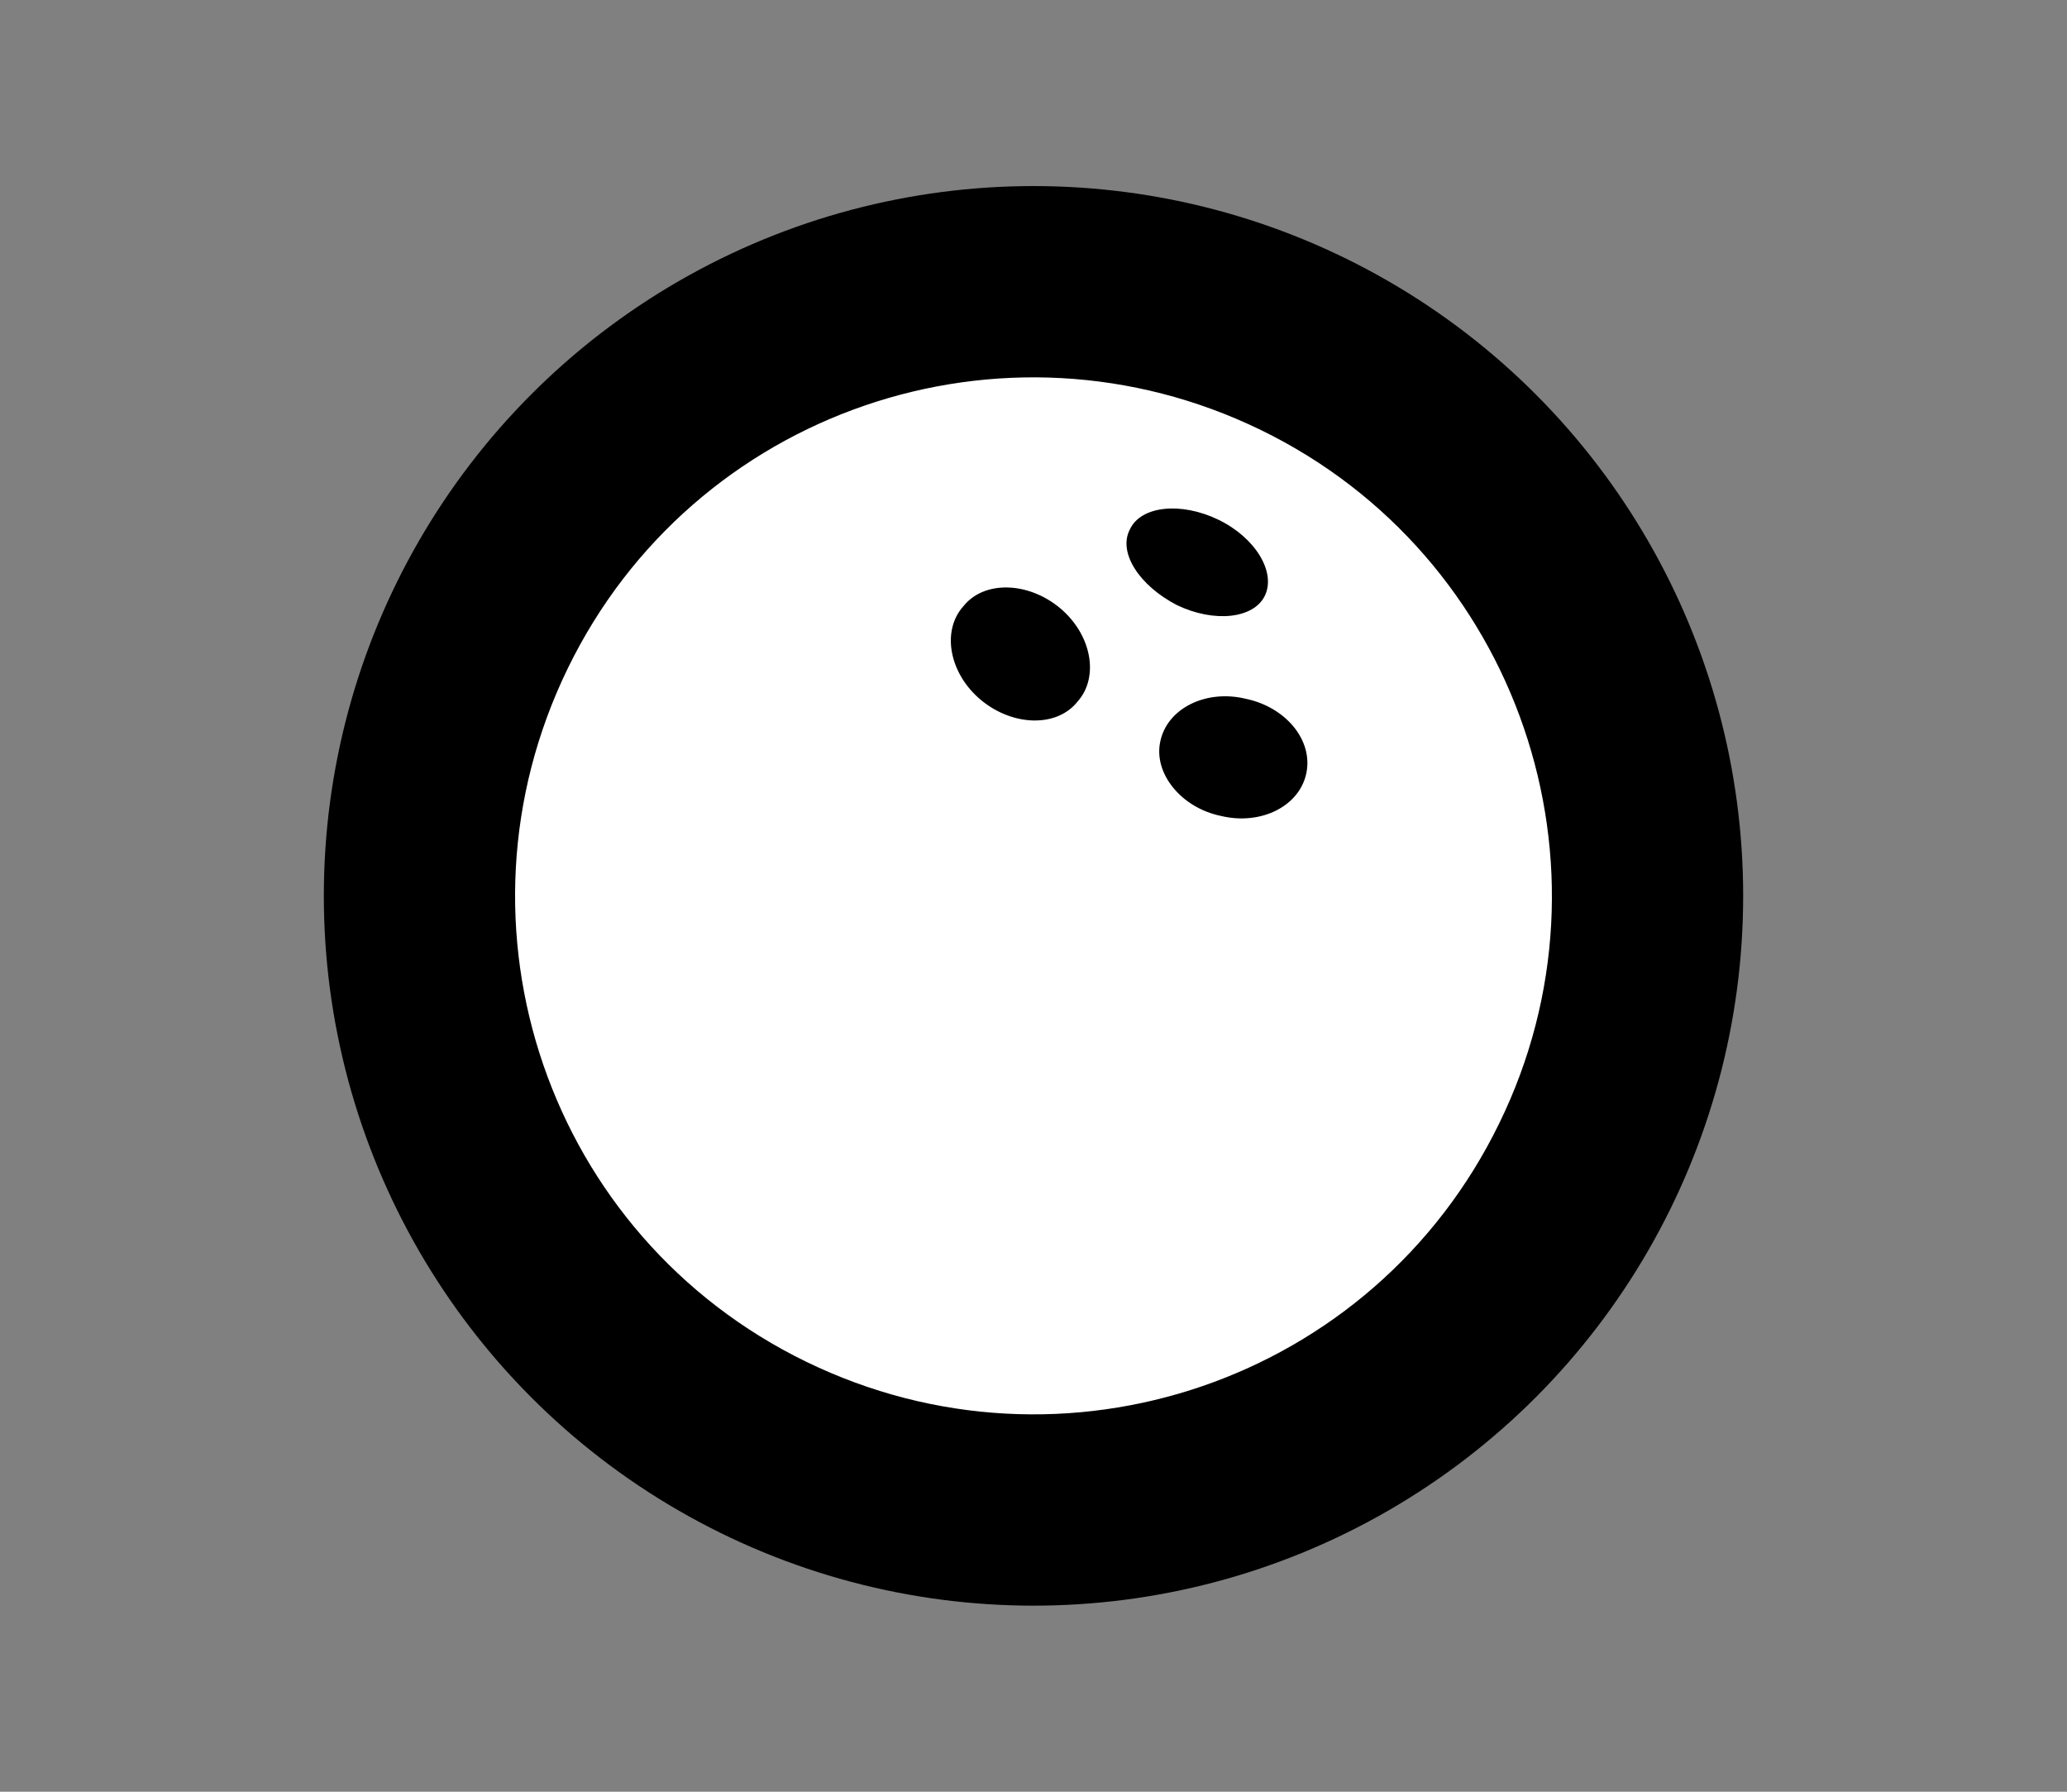 <?xml version="1.0" encoding="utf-8"?>
<!-- Generator: Adobe Illustrator 27.2.0, SVG Export Plug-In . SVG Version: 6.00 Build 0)  -->
<svg version="1.1" id="Layer_1" xmlns="http://www.w3.org/2000/svg" xmlns:xlink="http://www.w3.org/1999/xlink" x="0px" y="0px"
	 viewBox="0 0 150 130" style="enable-background:new 0 0 150 130;" xml:space="preserve">
<rect x="0" y="0" width="150" height="130" fill="#808080" stroke="none"/>
<style type="text/css">
	.st0{fill:#FFFFFF;}
</style>
<circle cx="75" cy="65" r="51.5"/>
<path class="st0" d="M91.5,31.2c-18.7-9.1-41.2-1.4-50.3,17.3s-1.4,41.2,17.3,50.3s41.2,1.4,50.3-17.3
	C117.9,62.9,110.2,40.3,91.5,31.2z M78.2,50.9c-1.5,1.9-4.7,1.8-7-0.1c-2.3-1.9-2.9-5-1.3-6.8c1.5-1.9,4.7-1.8,7,0.1
	S79.8,49.1,78.2,50.9z M82,38.4c0.8-1.7,3.7-2,6.4-0.7c2.7,1.3,4.2,3.8,3.4,5.5c-0.8,1.7-3.7,2-6.4,0.7C82.7,42.5,81.1,40.1,82,38.4
	z M94.8,56.1c-0.5,2.4-3.3,3.8-6.2,3.1c-2.9-0.6-4.9-3.1-4.4-5.4c0.5-2.4,3.3-3.8,6.2-3.1C93.3,51.3,95.3,53.7,94.8,56.1z"/>
</svg>
